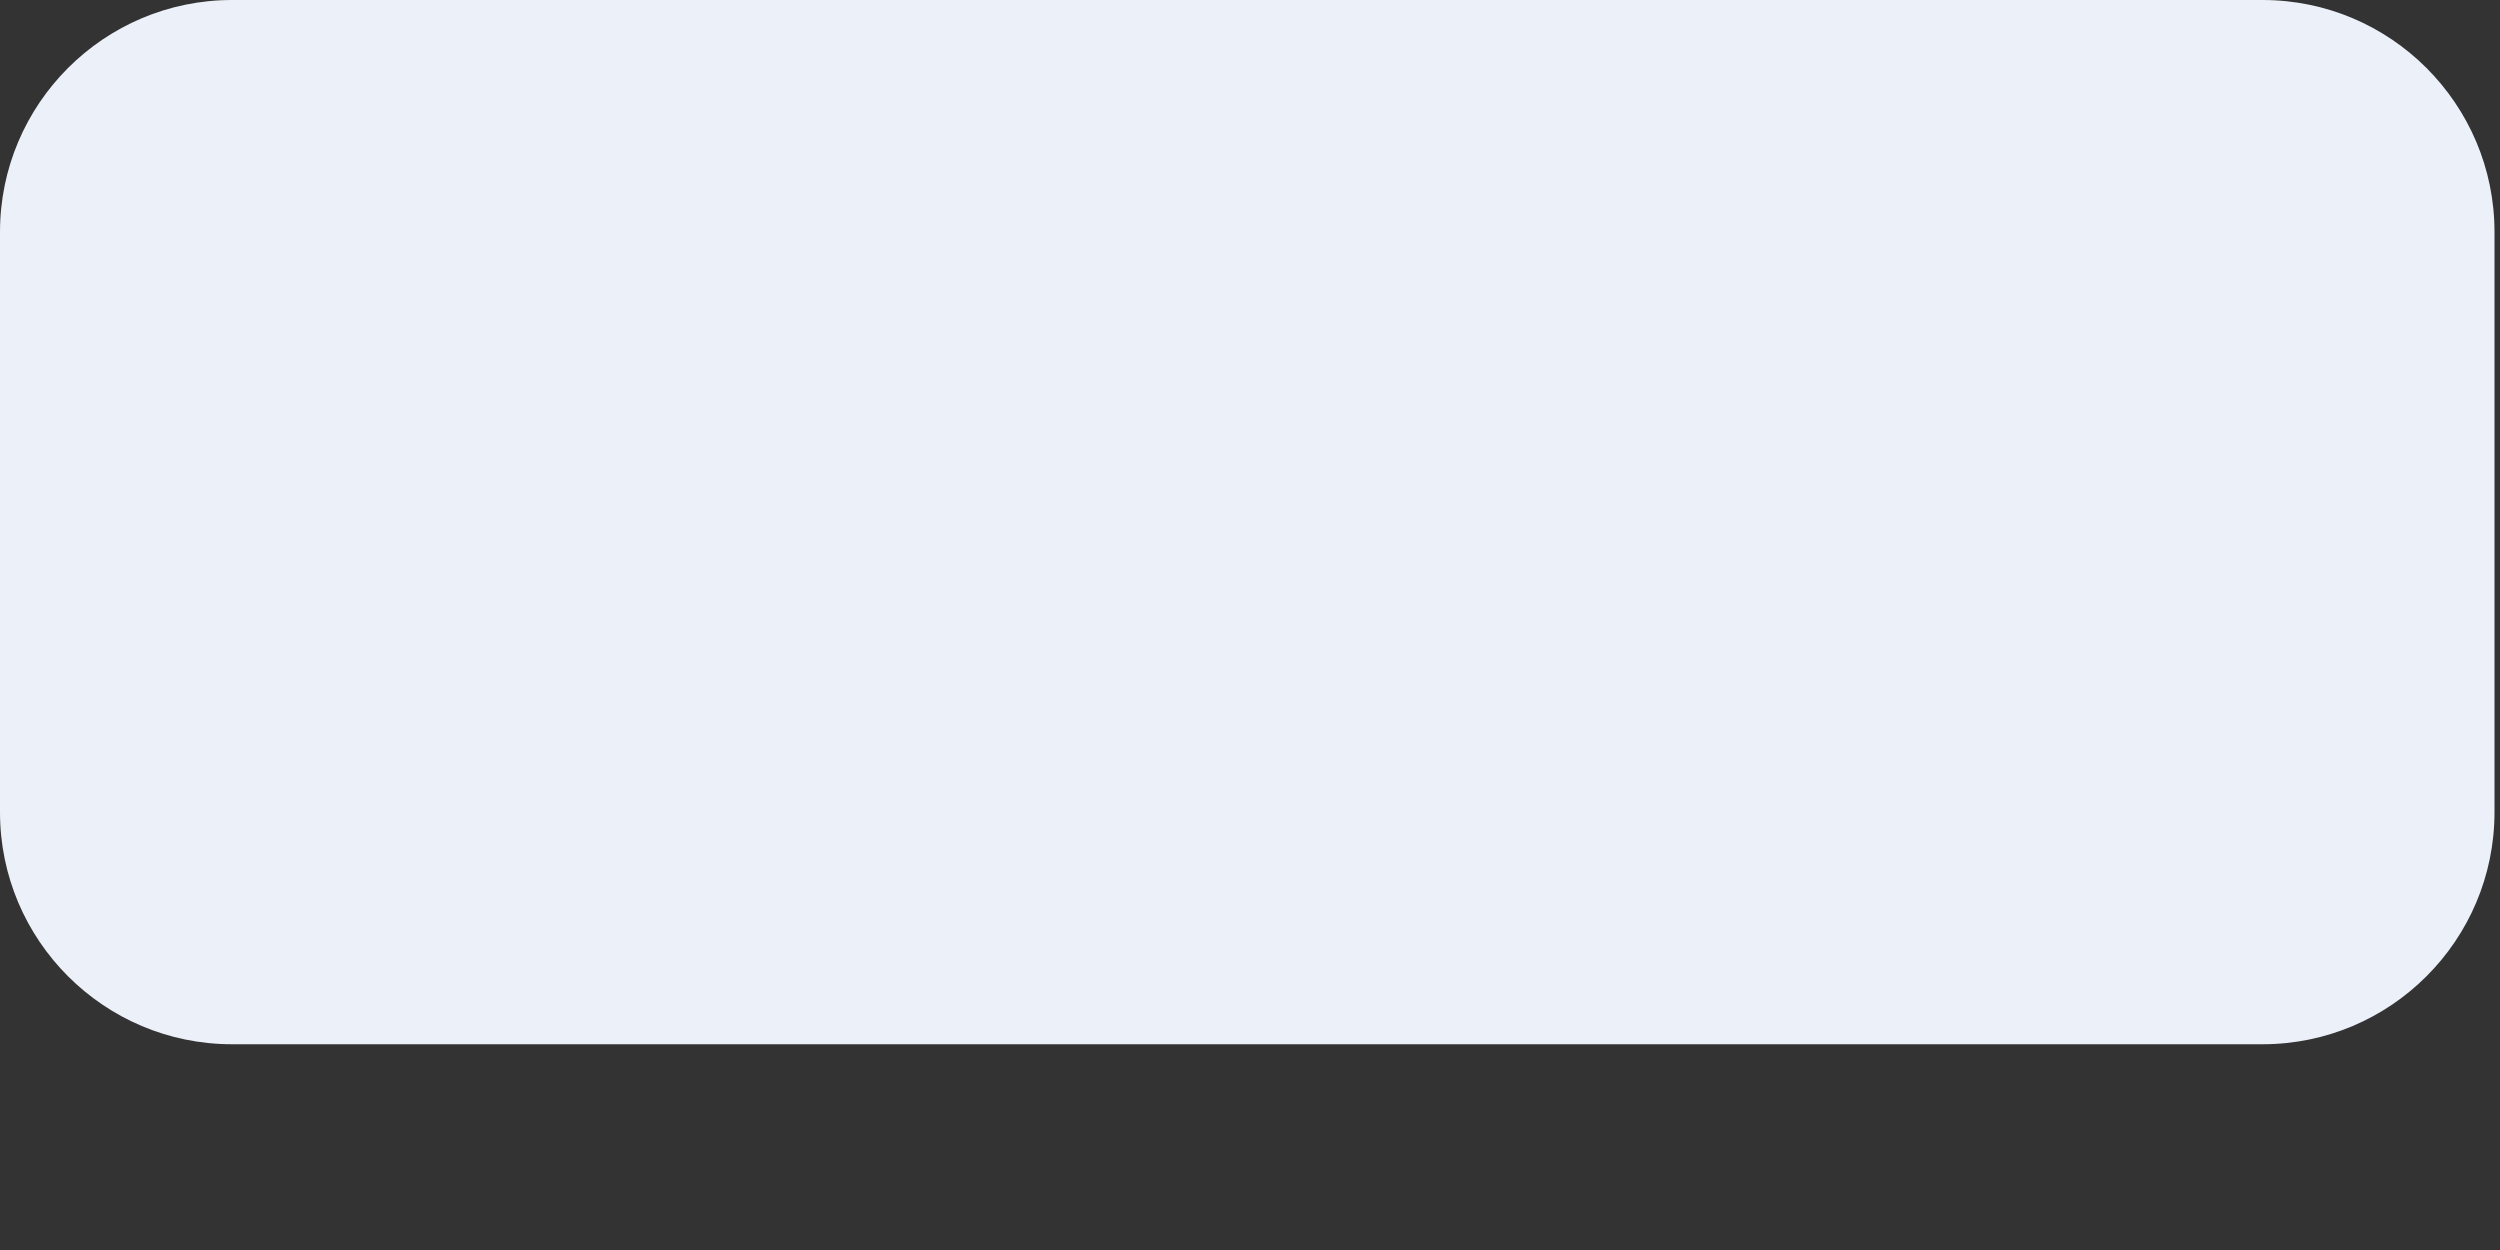 <?xml version="1.0" encoding="utf-8"?>
<svg xmlns="http://www.w3.org/2000/svg" fill="none" height="100%" overflow="visible" preserveAspectRatio="none" style="display: block;" viewBox="0 0 10 5" width="100%">
<rect x="0" y="0" width="10" height="5" fill="#333333" stroke="none"/>
<path d="M9.05 0H0.928C0.416 0 0 0.416 0 0.928V3.249C0 3.761 0.416 4.177 0.928 4.177H9.05C9.562 4.177 9.978 3.761 9.978 3.249V0.928C9.978 0.416 9.562 0 9.05 0Z" fill="#EBF0F9" id="Vector"/>
</svg>